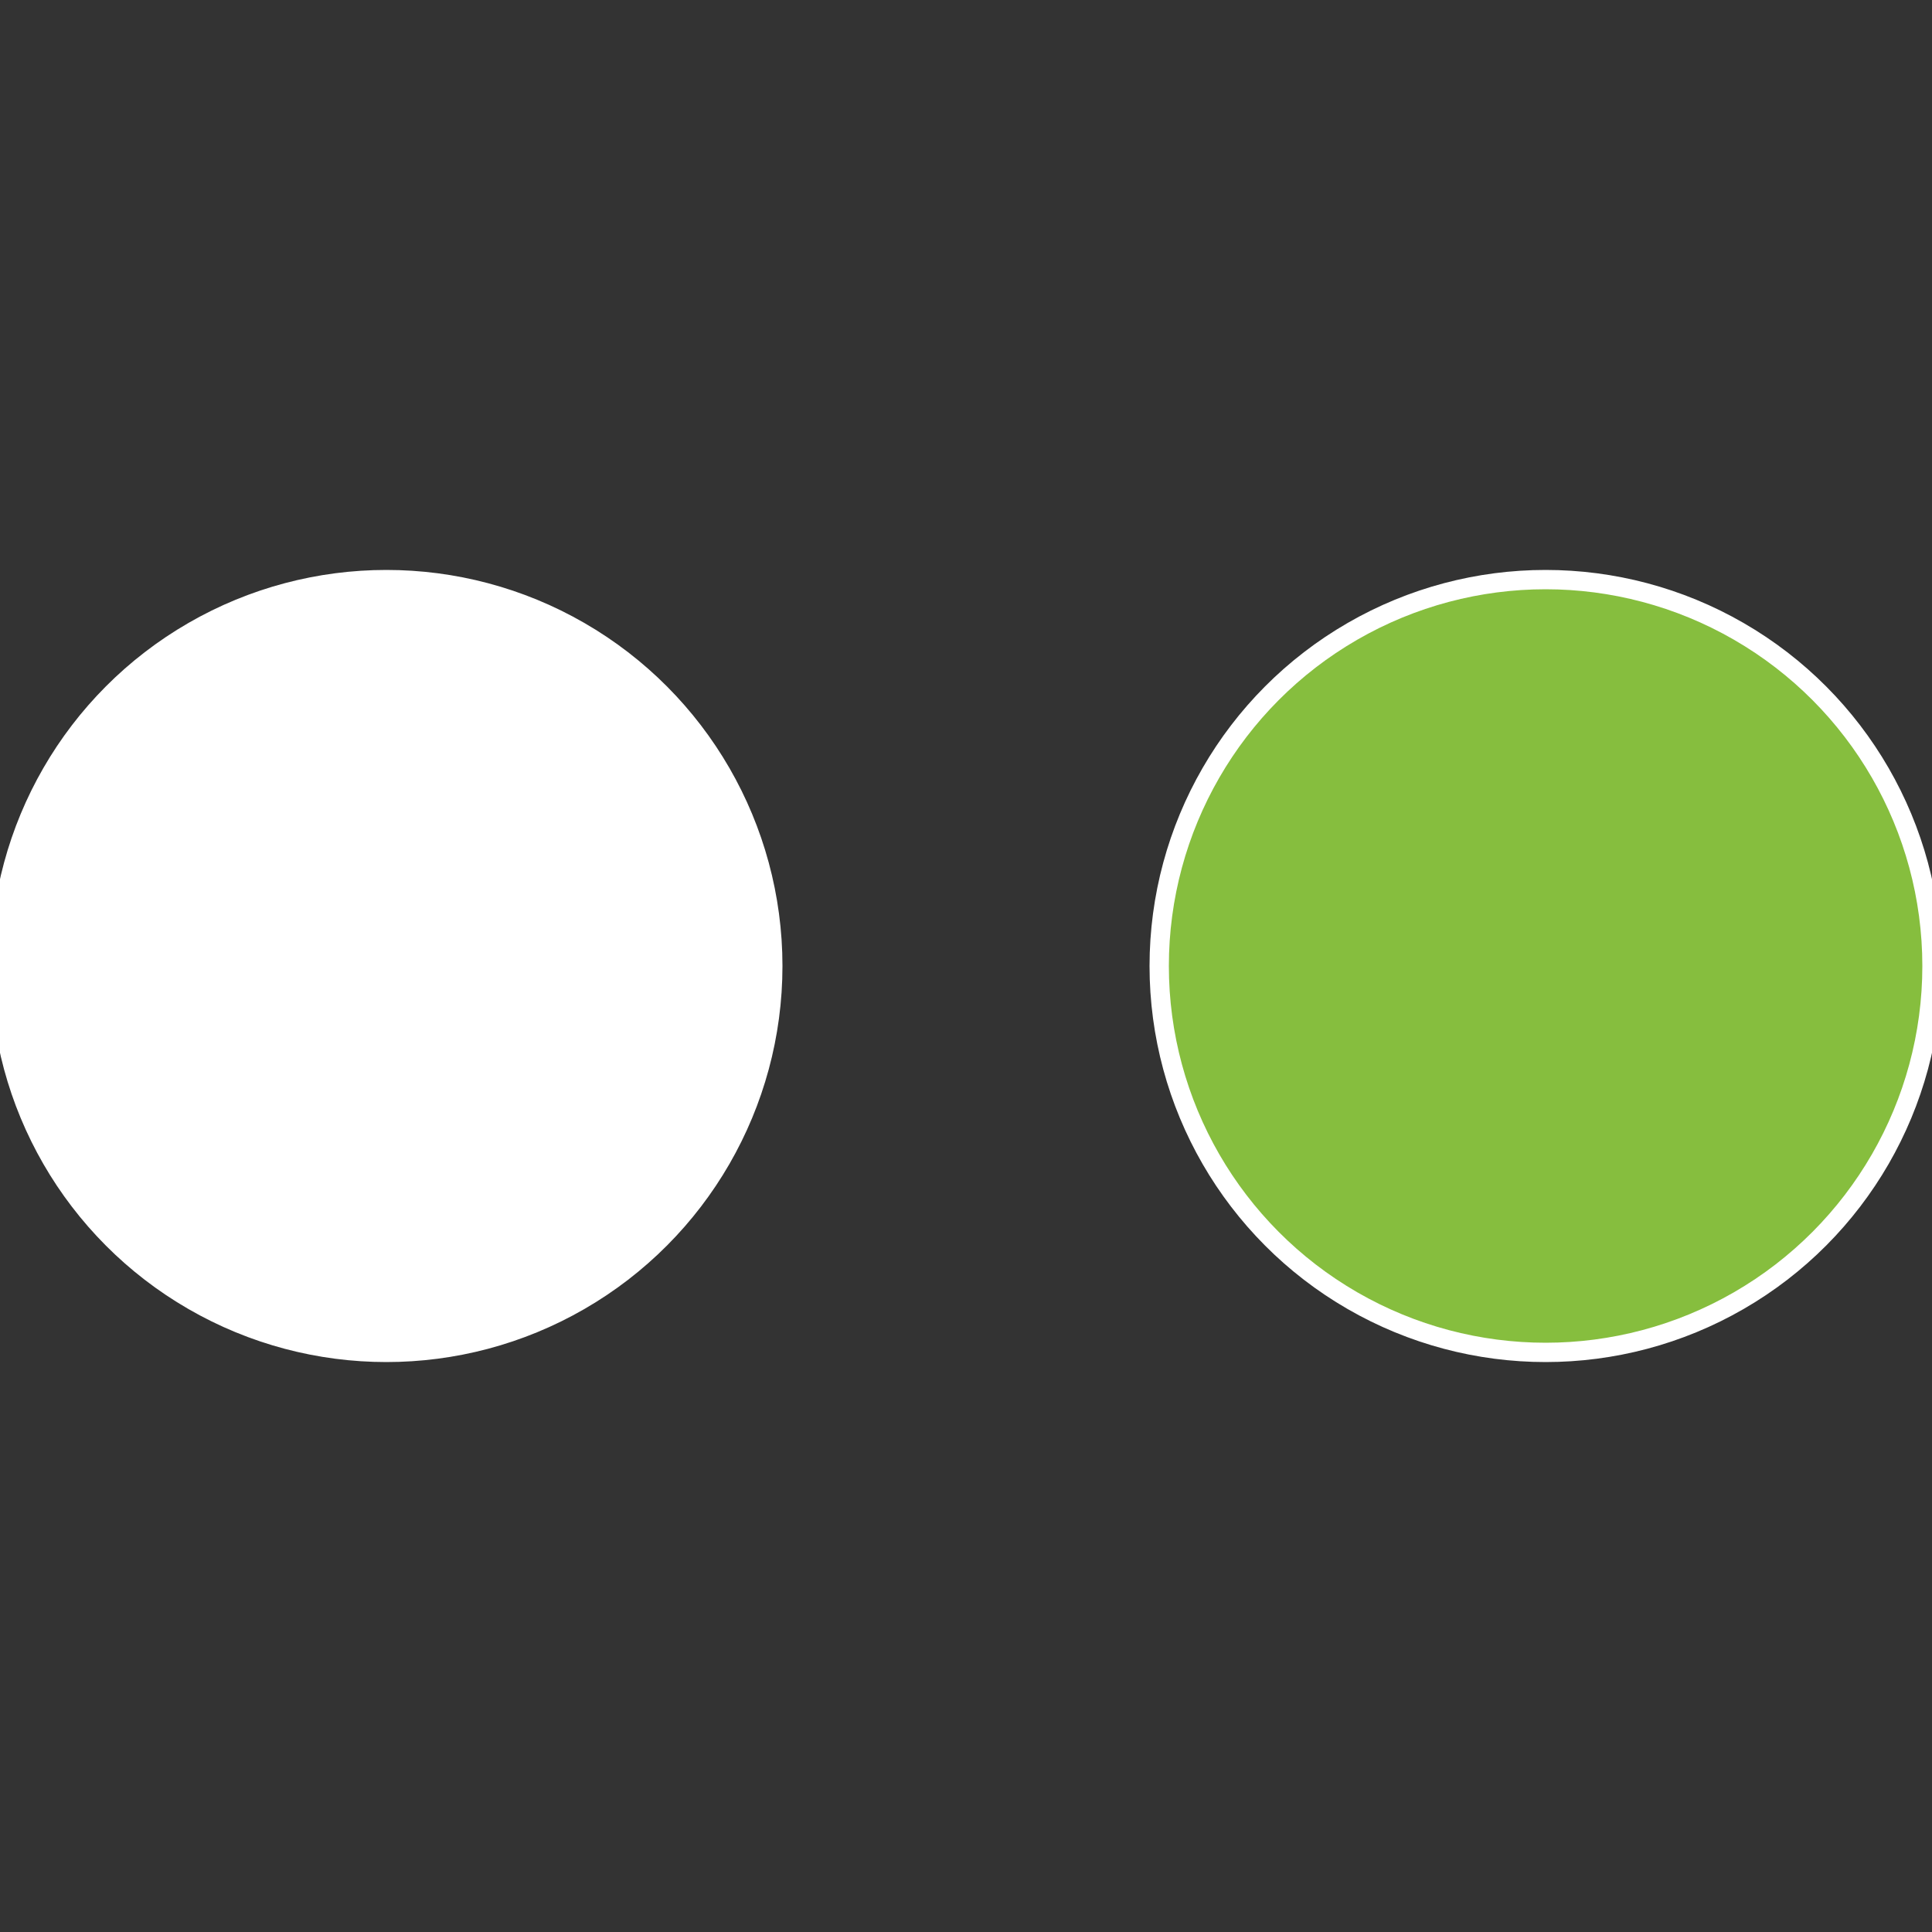 <?xml version="1.0" standalone="no"?>
<svg width="500" height="500" viewBox="-1 -1 2 2" xmlns="http://www.w3.org/2000/svg">
 
                <rect x="-1" y="-1" width="2" height="2" fill="#333333" stroke="none"/>
 
                <circle cx="0.6" cy="0" r="0.4" fill="#86be3efffffffffffff360" stroke="#fff" stroke-width="1%" />
             
                <circle cx="-0.6" cy="7.3478807948841E-17" r="0.4" fill="#fffffffffffff932fffffffffffff360e3e" stroke="#fff" stroke-width="1%" />
            </svg>
